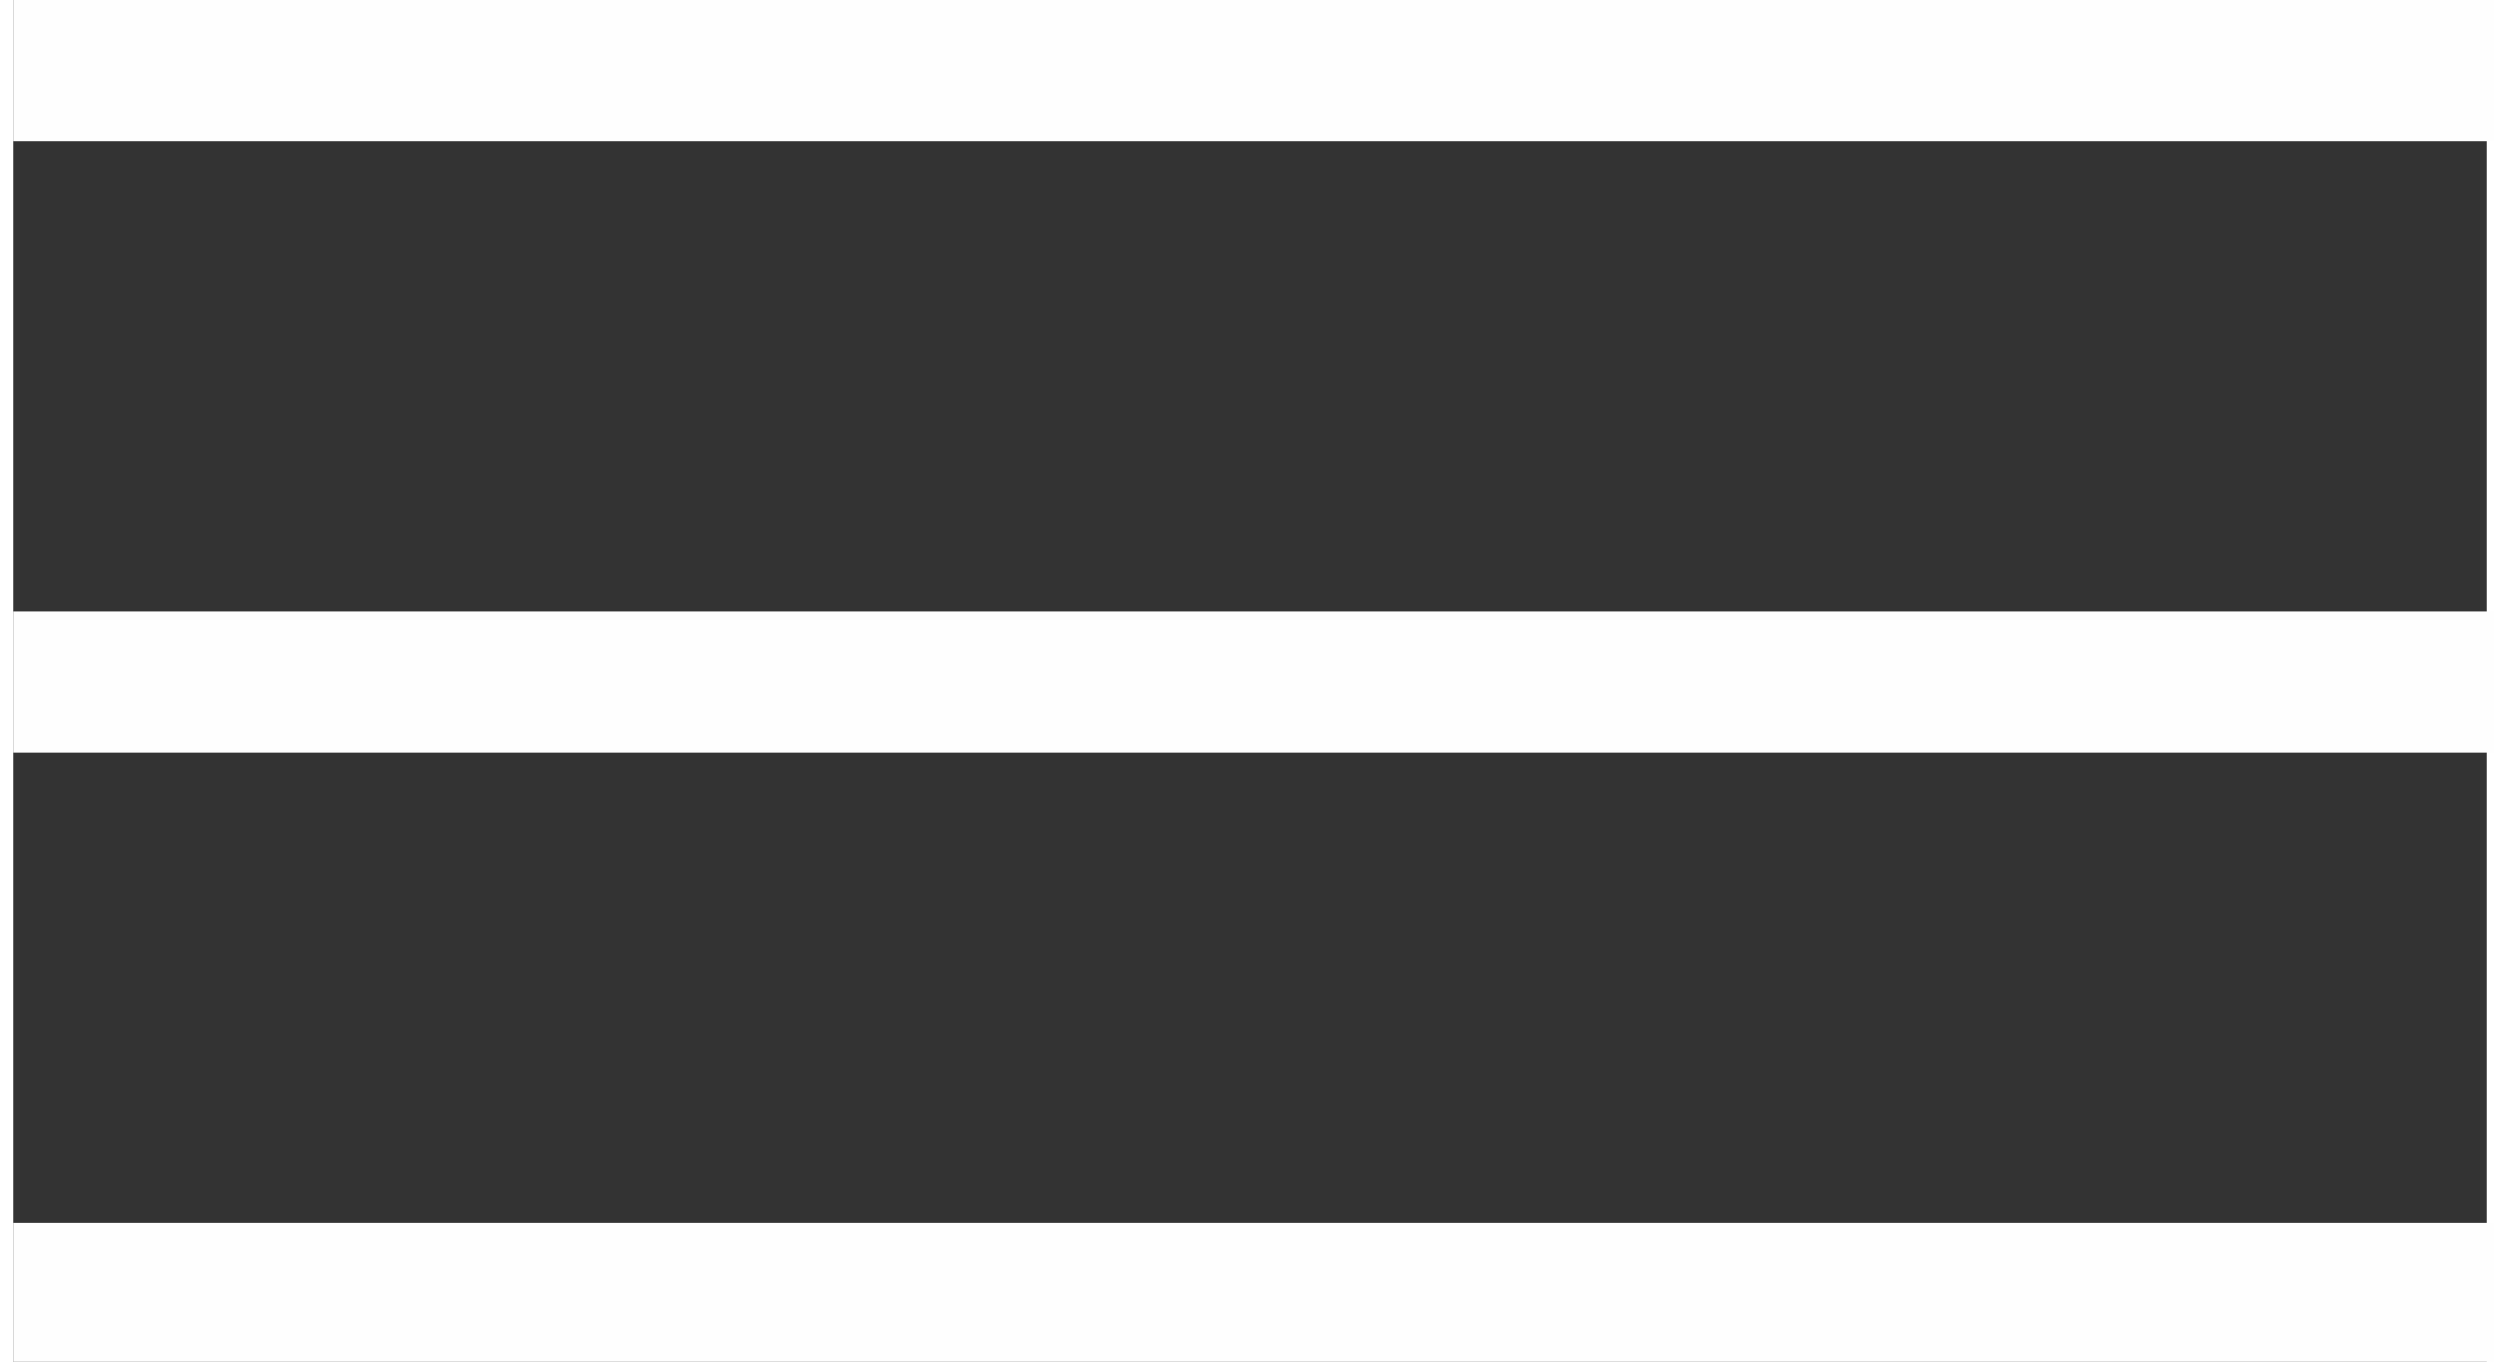 <?xml version="1.0" encoding="UTF-8"?> <!-- Creator: CorelDRAW X7 --> <svg xmlns="http://www.w3.org/2000/svg" xmlns:xlink="http://www.w3.org/1999/xlink" xml:space="preserve" width="18.277mm" height="9.956mm" style="shape-rendering:geometricPrecision; text-rendering:geometricPrecision; image-rendering:optimizeQuality; fill-rule:evenodd; clip-rule:evenodd" viewBox="0 0 89 49"><rect x="0" y="0" width="89" height="49" fill="#333333" stroke="none"/> <defs> <style type="text/css"> <![CDATA[ .fil0 {fill:#FEFEFE} ]]> </style> </defs> <g id="Слой_x0020_1">  <g id="_1397366176"> <rect class="fil0" width="89.278" height="5.081"></rect> <rect class="fil0" y="22" width="89.278" height="5.081"></rect> <rect class="fil0" y="44" width="89.278" height="5.081"></rect> </g> </g> </svg> 